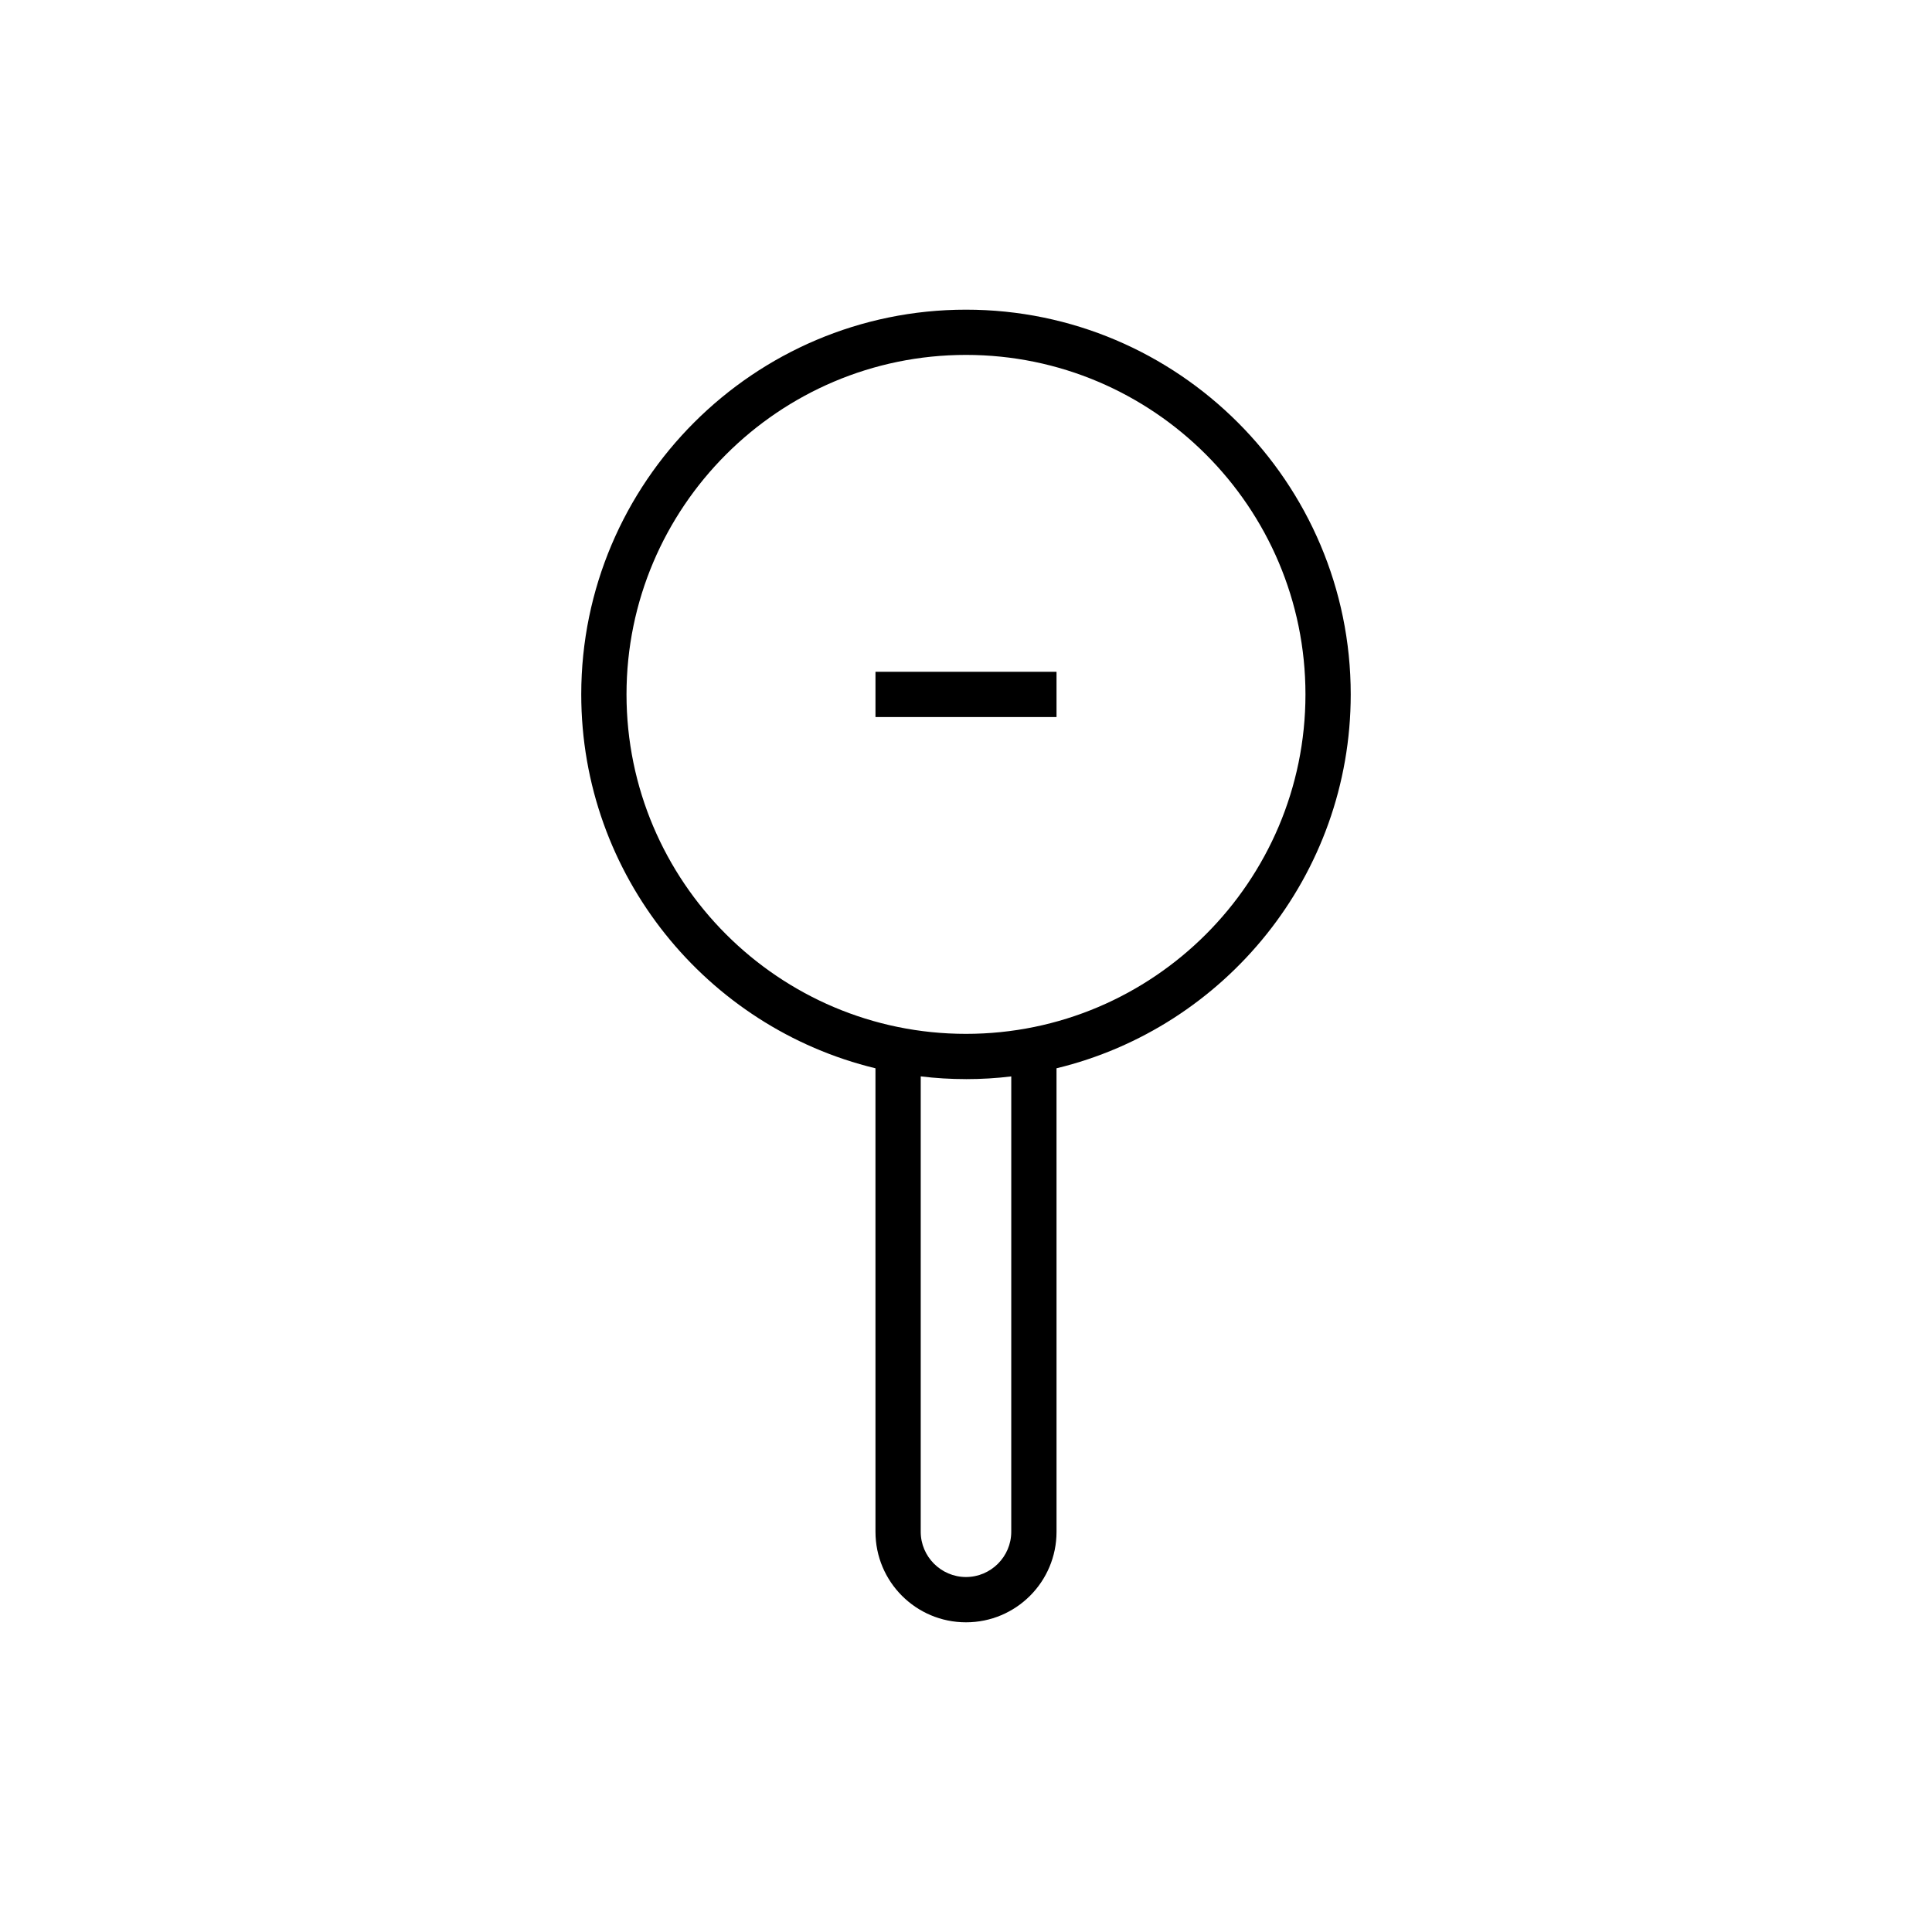 <?xml version="1.0" encoding="UTF-8"?>
<!-- Uploaded to: ICON Repo, www.svgrepo.com, Generator: ICON Repo Mixer Tools -->
<svg fill="#000000" width="800px" height="800px" version="1.1" viewBox="144 144 512 512" xmlns="http://www.w3.org/2000/svg">
 <g>
  <path d="m400 573.93c13.254 0 23.992-10.734 23.992-23.992l-0.004-122.83c44.684-10.797 77.969-51.16 77.969-99.082 0-56.199-45.762-101.96-101.96-101.96-56.199 0-101.96 45.762-101.96 101.96 0 47.922 33.289 88.285 77.969 99.082l0.004 122.83c0 13.254 10.734 23.992 23.992 23.992zm-89.969-245.91c0-49.602 40.363-89.965 89.965-89.965 49.602 0 89.965 40.363 89.965 89.965 0 49.602-40.363 89.965-89.965 89.965-49.598 0-89.965-40.363-89.965-89.965zm89.969 101.96c4.078 0 8.098-0.238 11.996-0.719l-0.004 120.67c0 6.598-5.398 11.996-11.996 11.996s-11.996-5.398-11.996-11.996l0.004-120.68c3.898 0.48 7.918 0.723 11.996 0.723z"/>
  <path d="m376.01 322.03h47.98v11.996h-47.98z"/>
 </g>
</svg>